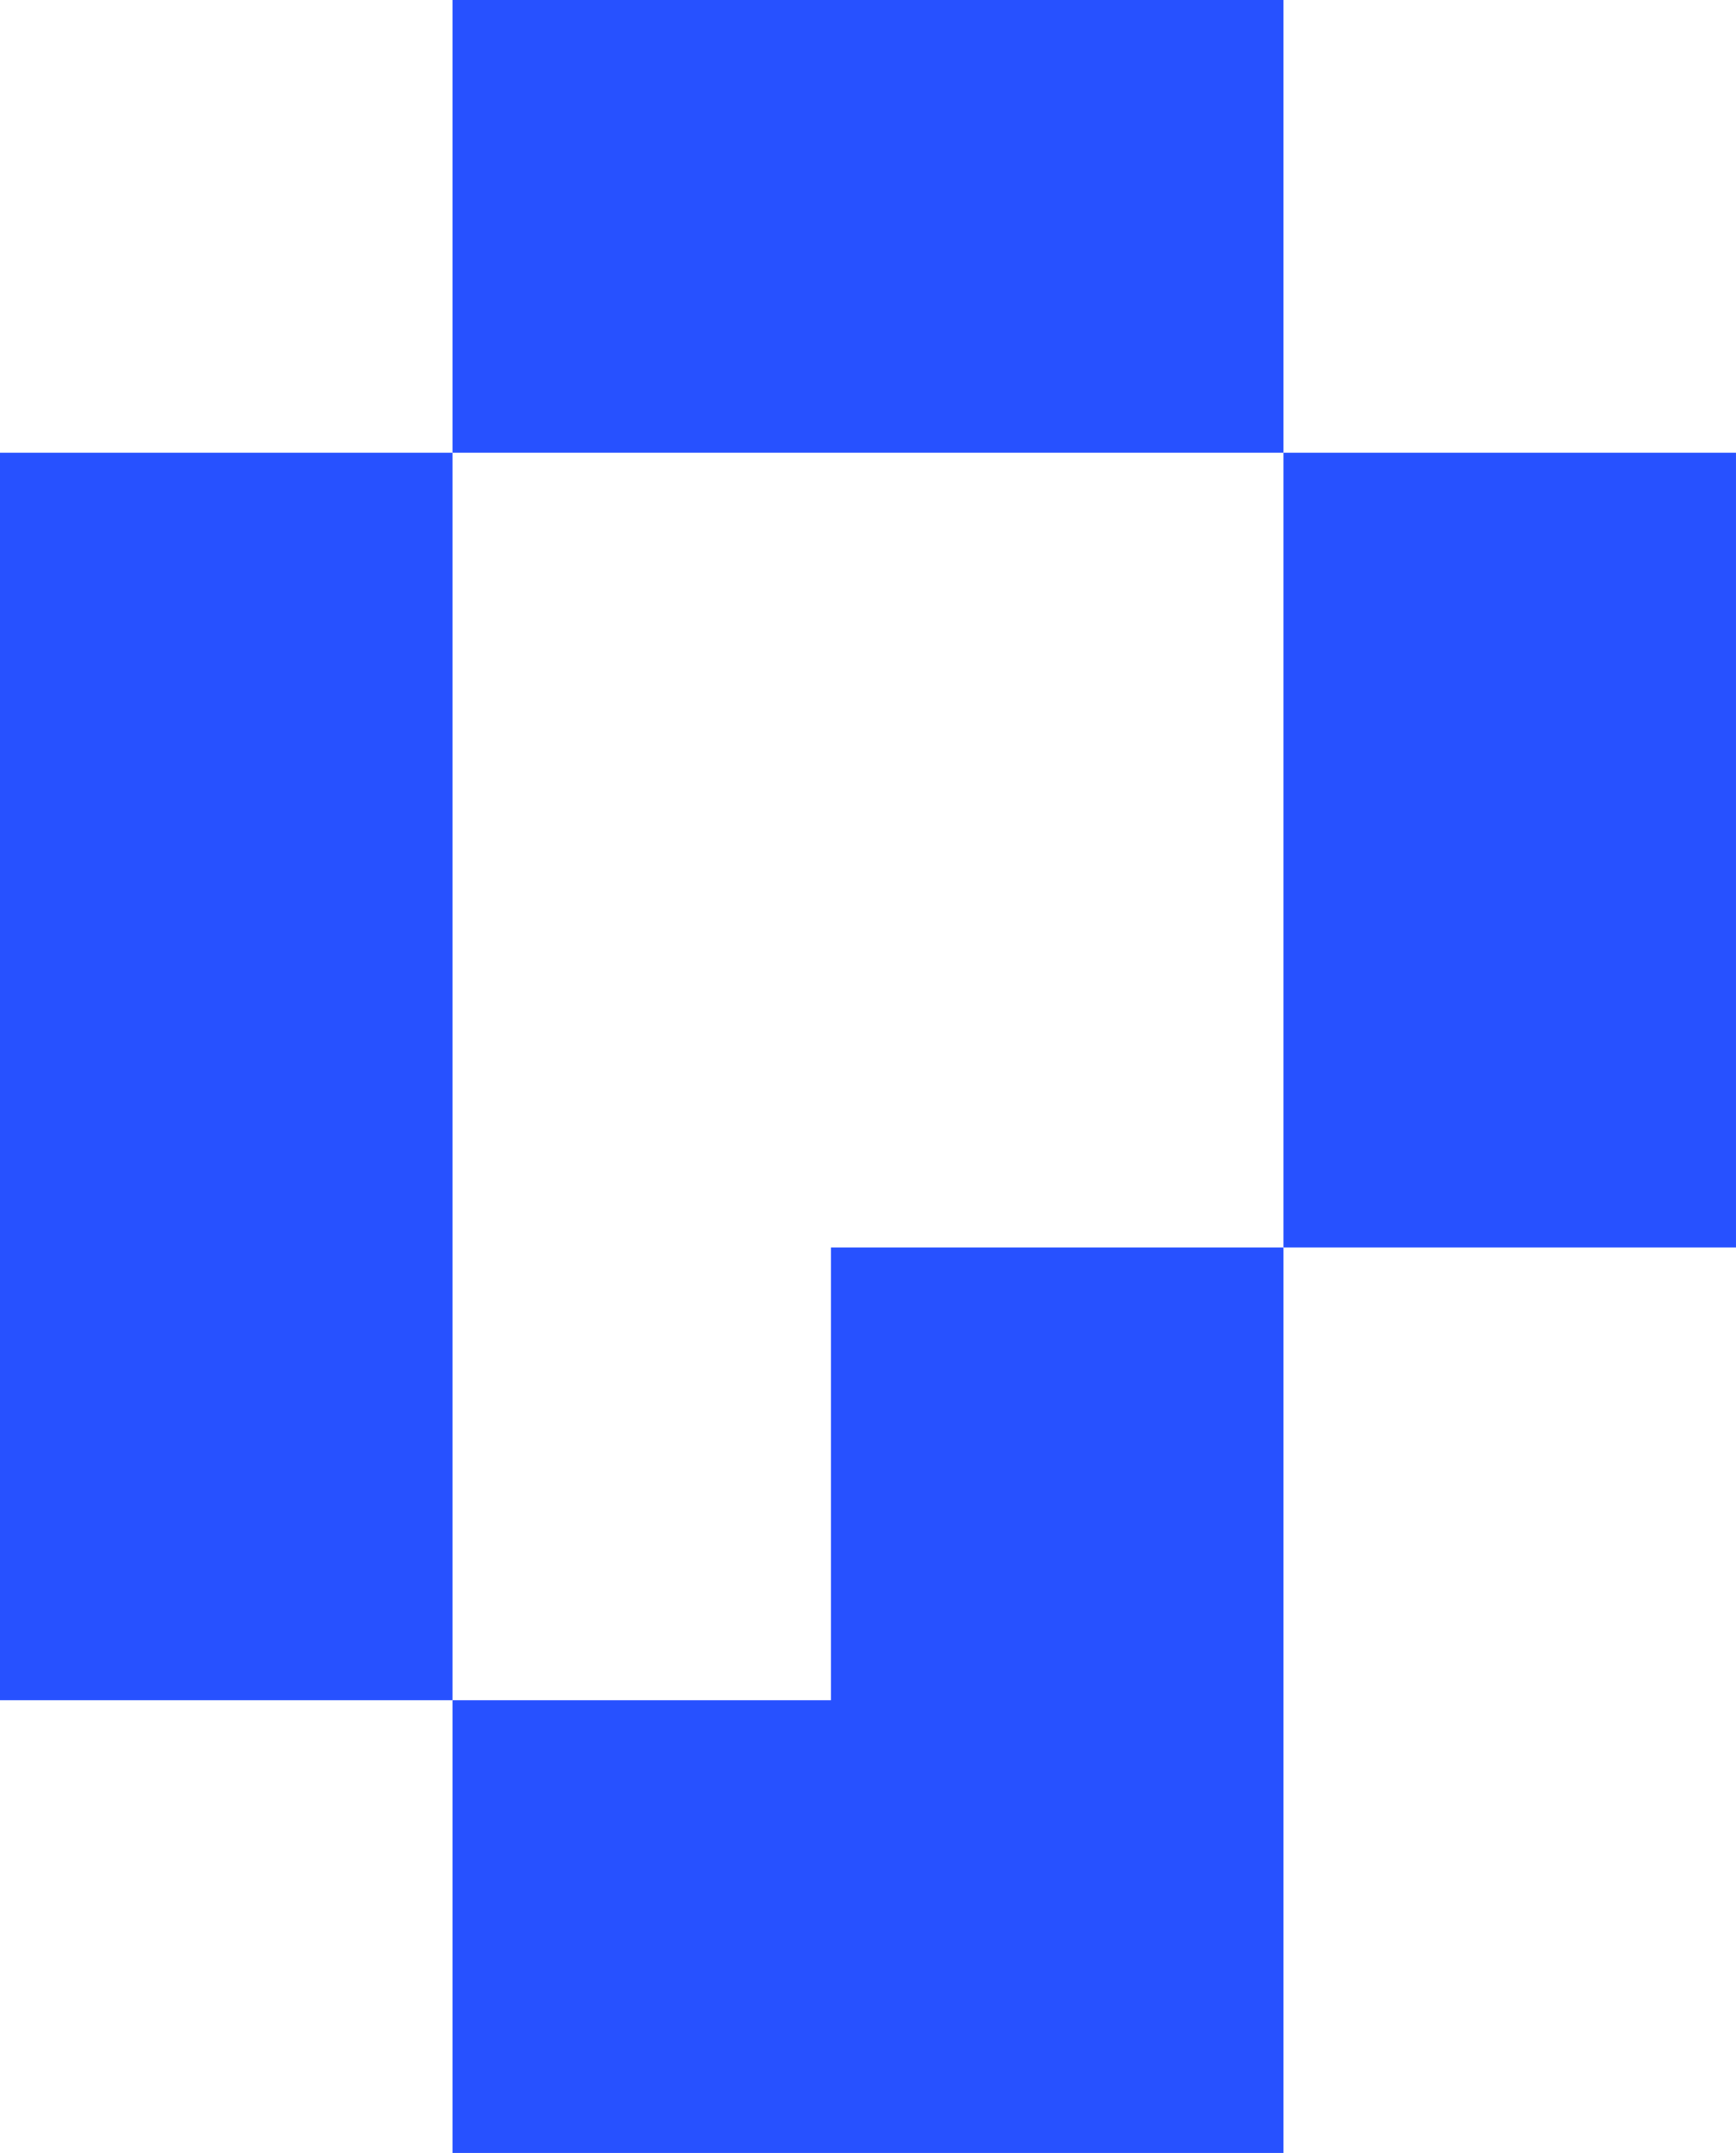 <?xml version="1.0" encoding="UTF-8"?>
<svg id="Layer_2" data-name="Layer 2" xmlns="http://www.w3.org/2000/svg" viewBox="0 0 1068.73 1324.77">
  <defs>
    <style>
      .cls-1 {
        fill: #2751ff;
      }
    </style>
  </defs>
  <g id="Layer_1-2" data-name="Layer 1">
    <g>
      <rect class="cls-1" y="278.58" width="278.58" height="767.61"/>
      <polygon class="cls-1" points="511.56 1046.19 278.58 1046.19 278.58 1324.77 790.14 1324.77 790.14 767.61 511.56 767.61 511.56 1046.19"/>
      <rect class="cls-1" x="278.58" width="511.56" height="278.58"/>
      <rect class="cls-1" x="790.14" y="278.58" width="278.58" height="489.02"/>
    </g>
  </g>
</svg>